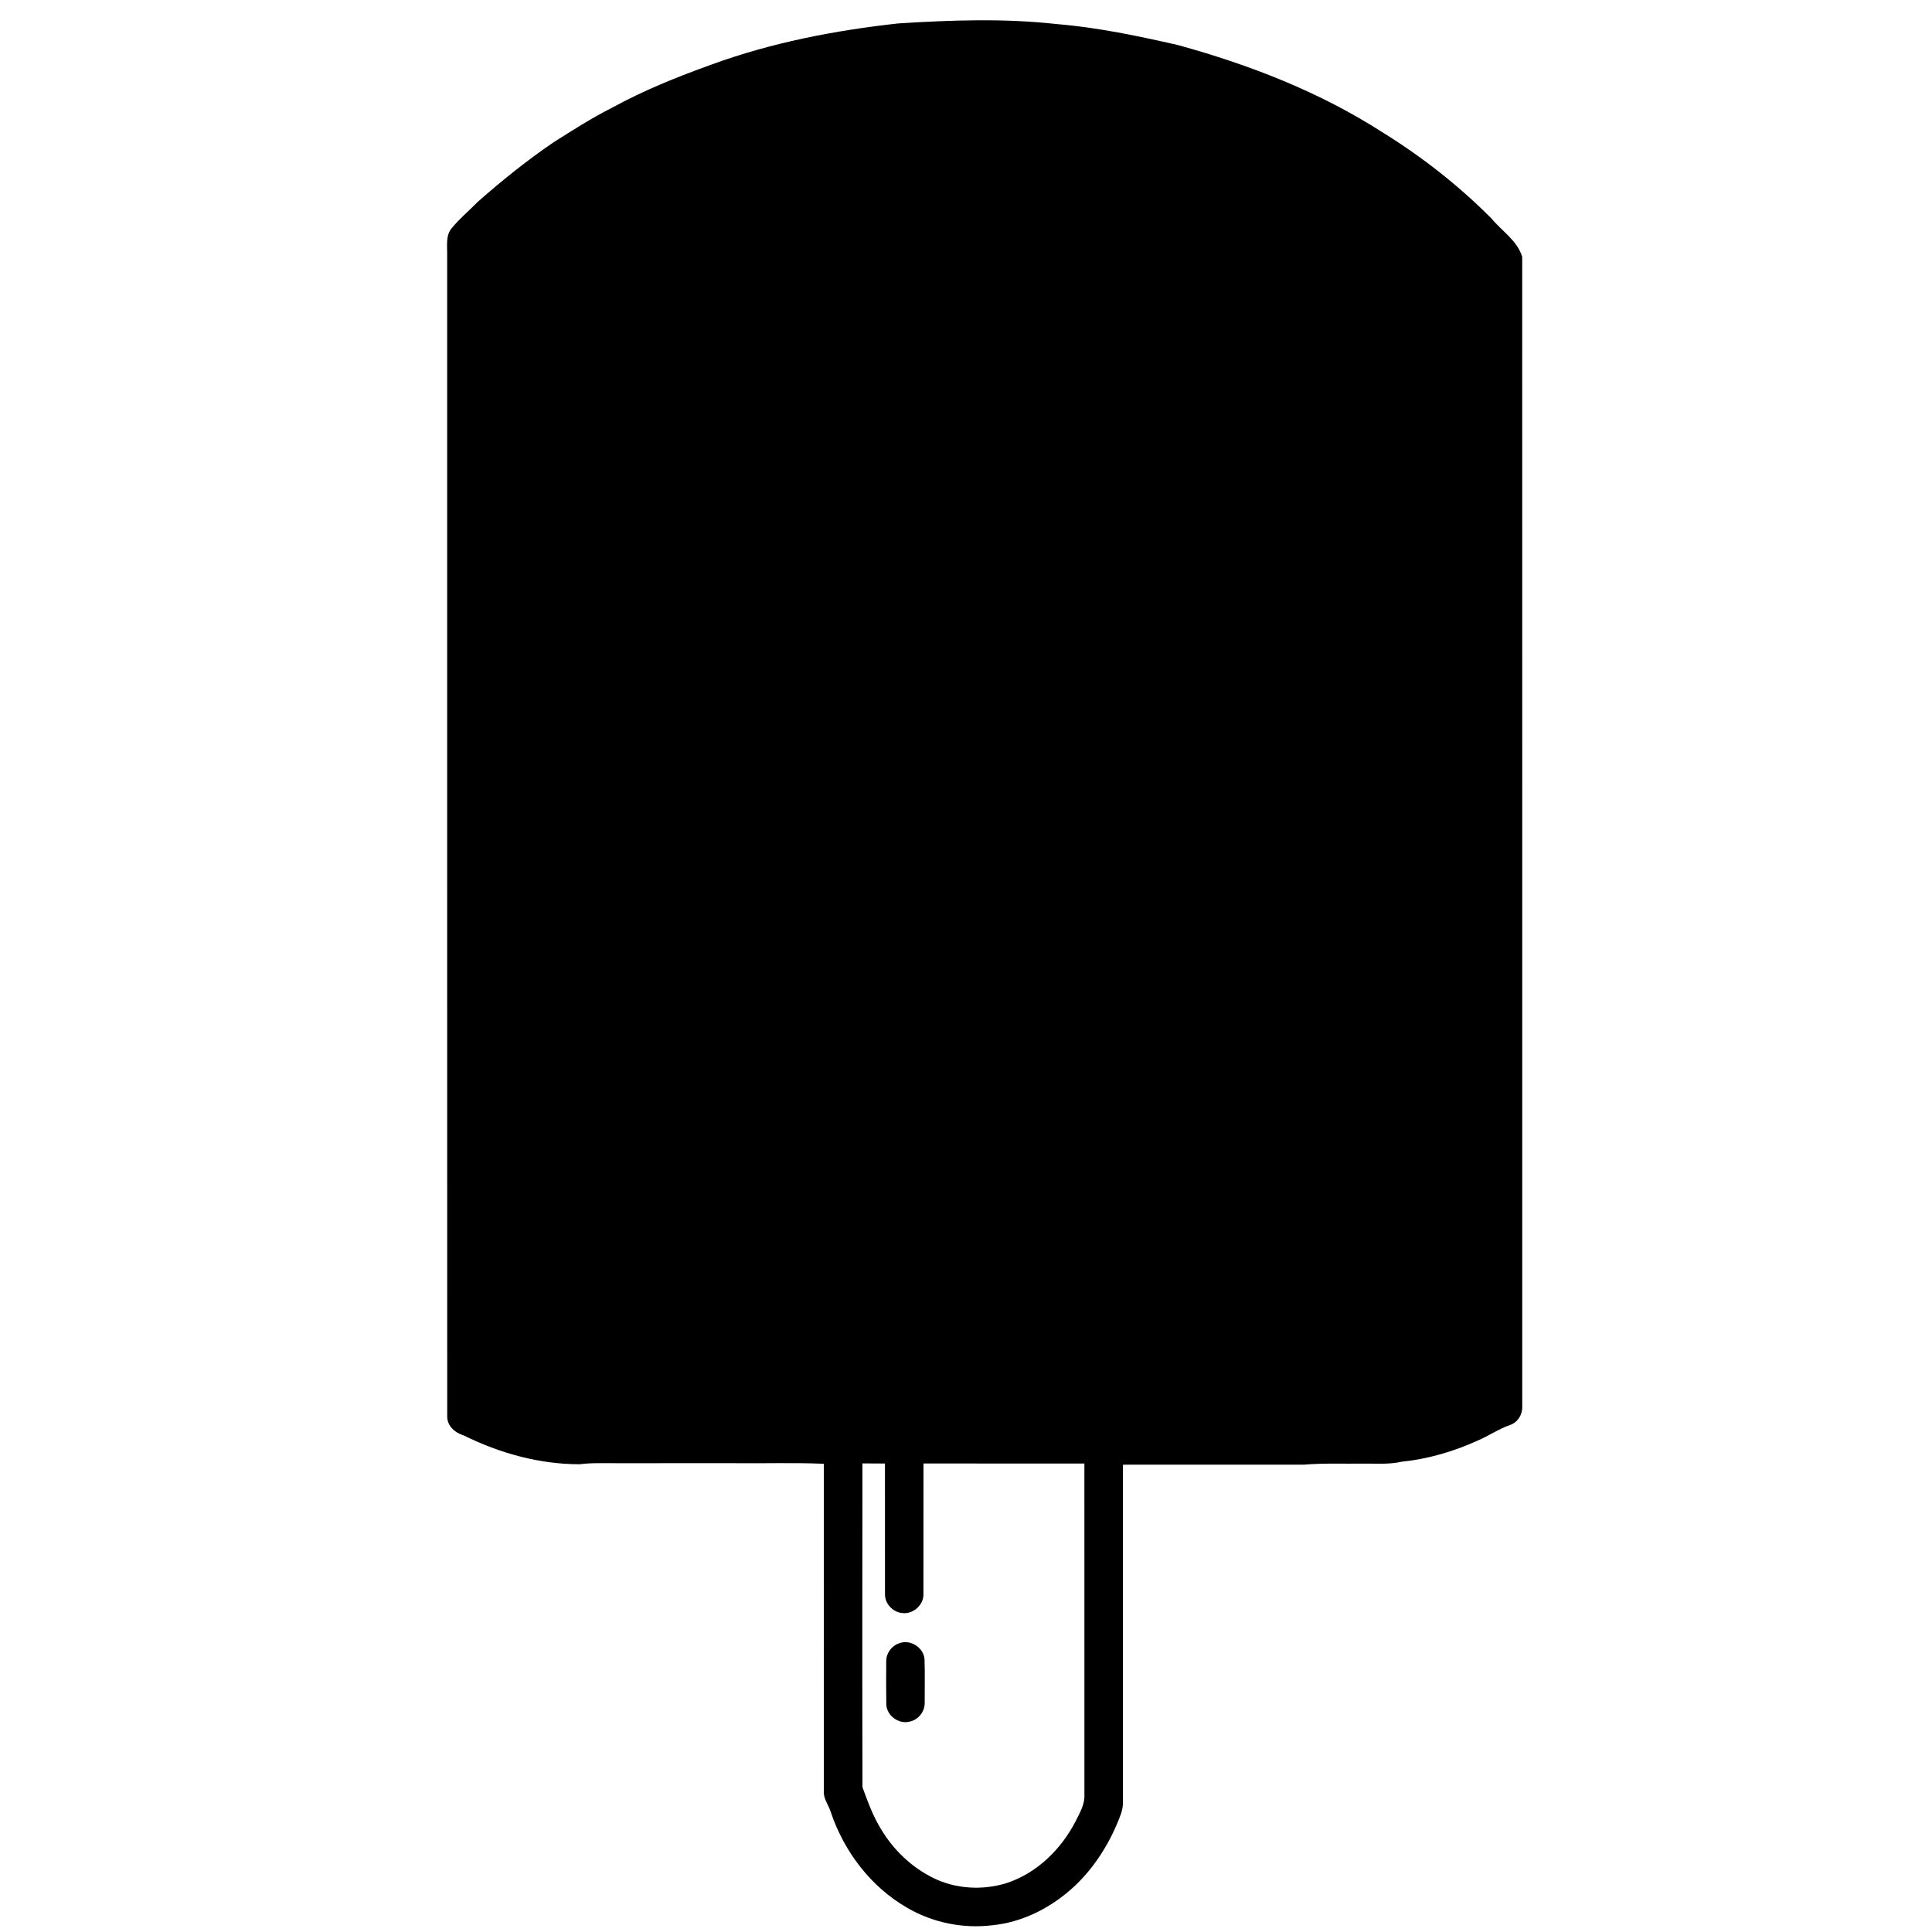 <?xml version="1.0" ?><!DOCTYPE svg  PUBLIC '-//W3C//DTD SVG 1.1//EN'  'http://www.w3.org/Graphics/SVG/1.1/DTD/svg11.dtd'><svg height="1000pt" version="1.1" viewBox="0 0 1000 1000" width="1000pt" xmlns="http://www.w3.org/2000/svg"><path d=" M 464.99 12.12 C 492.30 10.39 519.84 9.42 547.10 12.47 C 568.25 14.23 589.07 18.62 609.74 23.33 C 646.79 33.52 683.10 47.60 715.52 68.46 C 735.94 81.08 754.98 96.00 771.92 113.03 C 777.29 119.56 785.40 124.53 787.89 132.96 C 787.94 331.32 787.89 529.70 787.91 728.06 C 788.08 732.09 785.60 736.20 781.73 737.52 C 775.73 739.59 770.49 743.26 764.67 745.73 C 752.25 751.32 739.02 755.23 725.45 756.59 C 718.73 758.14 711.83 757.44 705.01 757.58 C 694.99 757.69 684.97 757.27 674.98 758.10 C 643.73 758.13 612.48 758.08 581.24 758.12 C 581.22 816.40 581.24 874.67 581.23 932.95 C 581.31 936.91 579.60 940.55 578.13 944.13 C 572.46 957.40 564.14 969.69 553.06 979.04 C 542.06 988.34 528.48 994.96 514.05 996.46 C 498.75 998.43 482.83 995.25 469.51 987.43 C 450.69 976.63 436.85 958.29 429.98 937.86 C 428.88 934.21 426.11 931.01 426.40 927.03 C 426.44 870.57 426.38 814.11 426.42 757.66 C 410.64 756.96 394.83 757.54 379.04 757.34 C 359.34 757.34 339.64 757.35 319.93 757.35 C 313.29 757.41 306.62 757.05 300.01 757.89 C 279.19 757.90 258.66 752.20 240.08 743.00 C 235.59 741.68 231.39 738.09 231.48 733.07 C 231.42 532.73 231.47 332.39 231.45 132.05 C 231.58 127.32 230.51 121.91 233.89 117.99 C 237.96 113.08 242.89 108.95 247.36 104.41 C 259.80 93.45 272.75 83.03 286.45 73.70 C 296.36 67.43 306.24 61.08 316.72 55.80 C 333.18 46.76 350.66 39.76 368.30 33.41 C 399.39 22.05 432.14 15.73 464.99 12.12 M 446.42 925.09 C 449.17 932.56 451.90 940.18 456.16 946.99 C 462.54 957.59 471.87 966.52 483.01 972.00 C 494.61 977.75 508.42 978.52 520.75 974.77 C 536.55 969.69 549.21 957.27 556.72 942.70 C 558.86 938.38 561.53 933.98 561.29 928.98 C 561.28 871.82 561.30 814.67 561.28 757.52 C 533.52 757.50 505.76 757.51 478.00 757.50 C 477.95 780.01 478.01 802.51 477.97 825.01 C 478.19 830.74 472.60 835.64 466.98 834.91 C 462.10 834.46 457.95 830.02 458.07 825.09 C 458.03 802.57 458.08 780.04 458.05 757.52 C 454.16 757.52 450.28 757.51 446.40 757.46 C 446.34 813.33 446.27 869.22 446.42 925.09 Z" fill="#000000" opacity="1.00"/><path d=" M 465.41 850.55 C 471.13 848.32 478.17 852.75 478.54 858.90 C 478.78 866.27 478.59 873.67 478.62 881.05 C 478.86 885.62 475.55 890.02 471.09 891.04 C 465.33 892.74 458.78 887.99 458.75 881.96 C 458.62 874.63 458.67 867.30 458.71 859.98 C 458.59 855.79 461.48 851.86 465.41 850.55 Z" fill="#000000" opacity="1.00"/></svg>